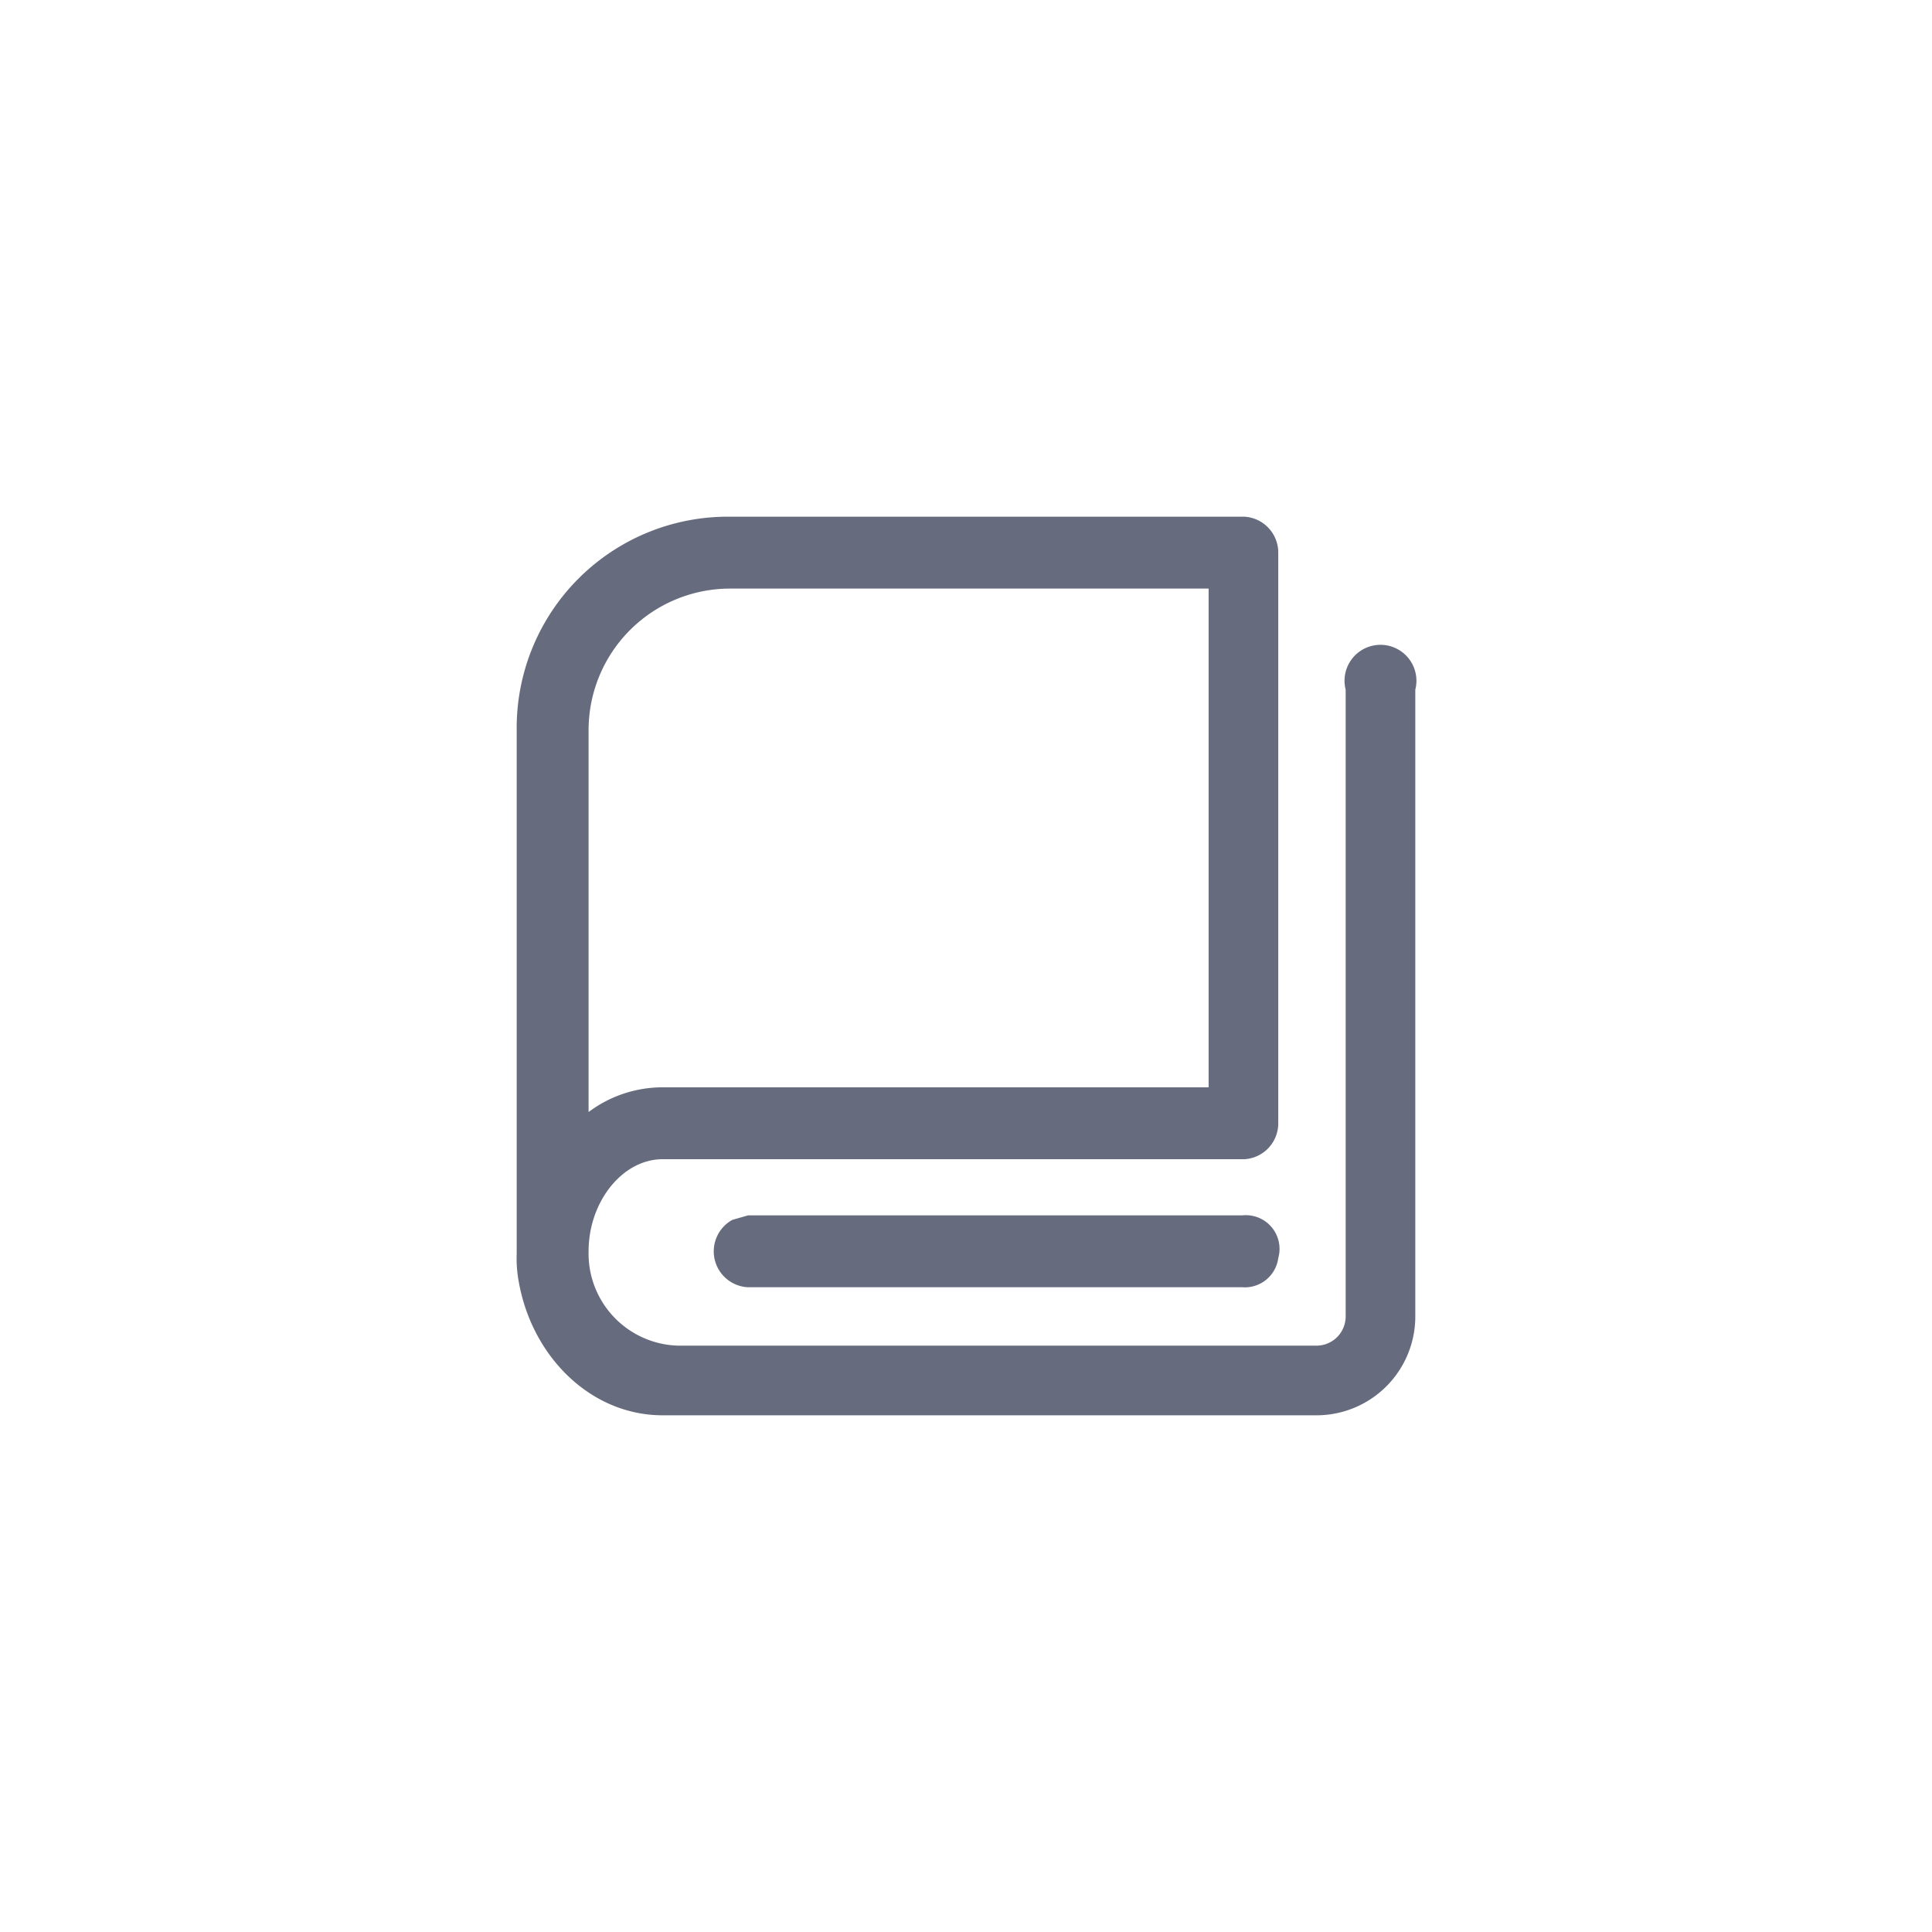 <svg id="图层_1" data-name="图层 1" xmlns="http://www.w3.org/2000/svg" viewBox="0 0 86 86"><defs><style>.cls-1{fill:#676b7e;fill-rule:evenodd;}</style></defs><path class="cls-1" d="M59.9,30.7V58.6a1.3,1.3,0,0,1-1.3,1.3H30.2a4.1,4.1,0,0,1-4-4.2c0-2.2,1.5-4.1,3.3-4.1H55.4A1.6,1.6,0,0,0,56.9,50V24.6A1.6,1.6,0,0,0,55.4,23H32.5A9.4,9.4,0,0,0,23,32.5V55.8a5.7,5.7,0,0,0,.1,1.3c.6,3.3,3.2,5.9,6.4,5.9H58.6A4.4,4.4,0,0,0,63,58.6V30.7A1.6,1.6,0,1,0,59.9,30.7ZM32.5,26.2H53.8V48.4H29.5a5.5,5.5,0,0,0-3.3,1.1v-17A6.3,6.3,0,0,1,32.5,26.2ZM55.3,54.1h-22l-.7.2a1.6,1.6,0,0,0,.7,3h22A1.5,1.5,0,0,0,56.9,56,1.5,1.5,0,0,0,55.3,54.1Z"/></svg>